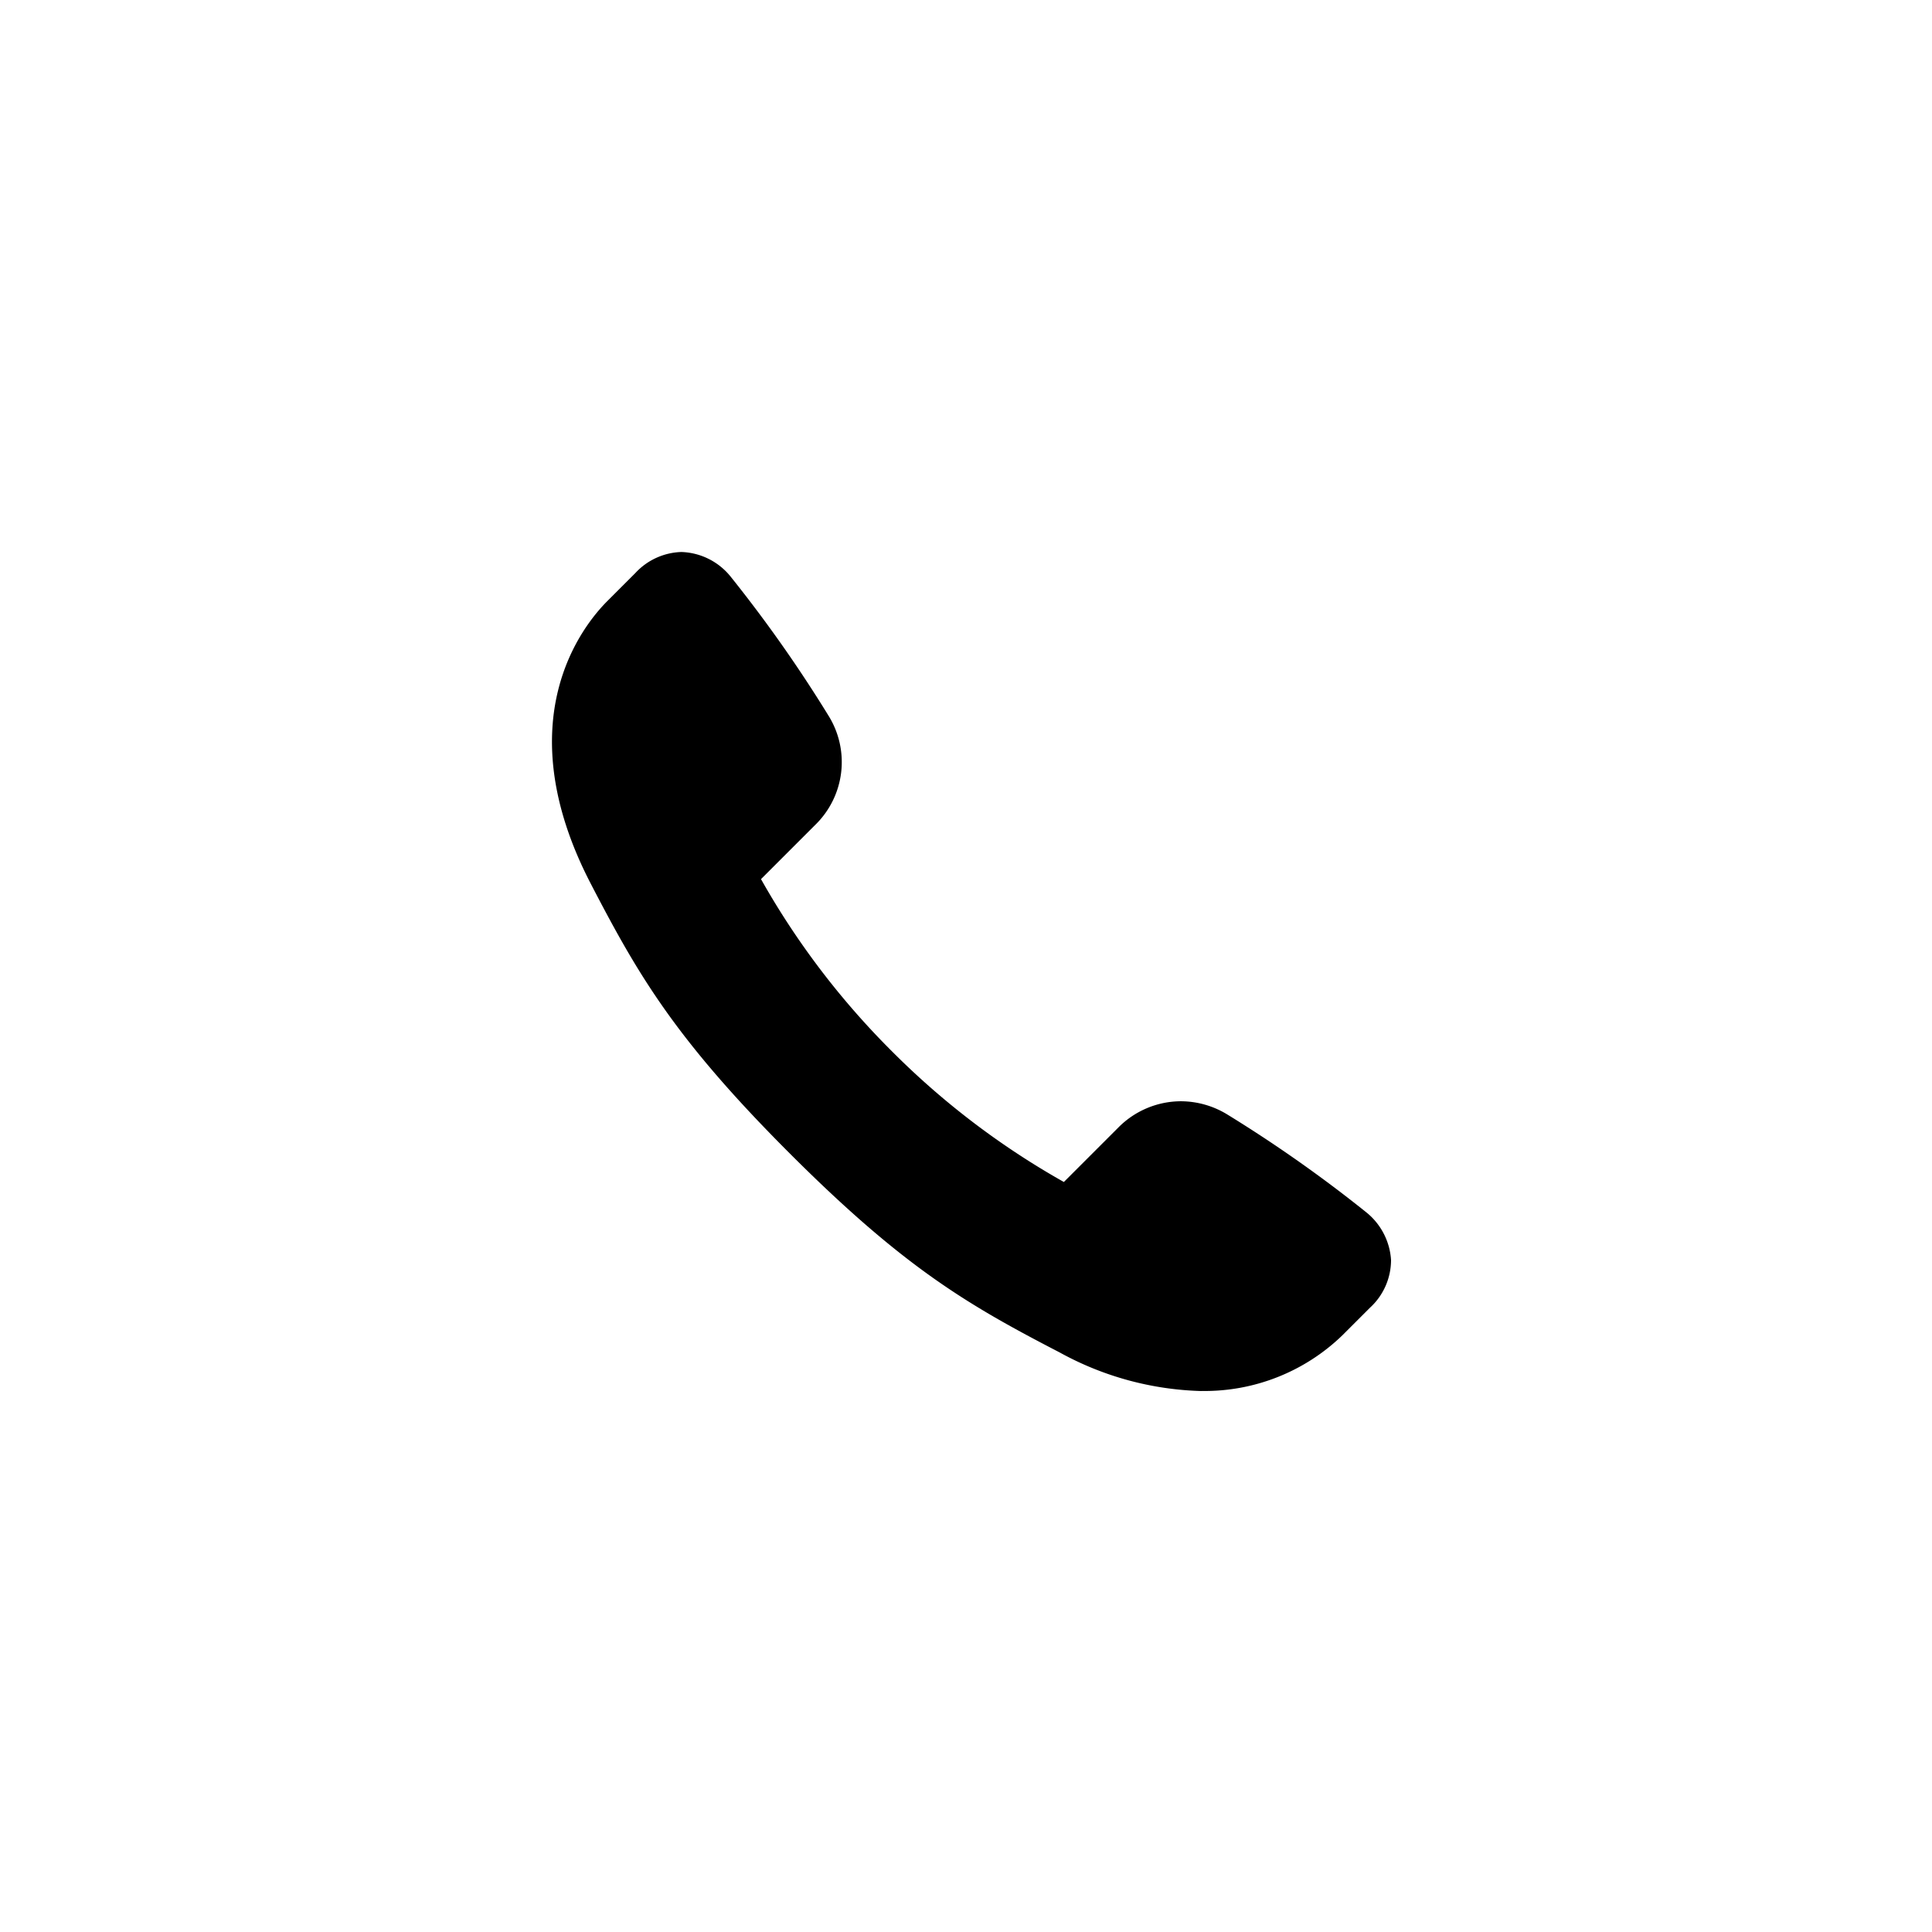 <svg xmlns="http://www.w3.org/2000/svg" xmlns:xlink="http://www.w3.org/1999/xlink" width="105" height="105" viewBox="0 0 105 105">
  <defs>
    <clipPath id="clip-path">
      <rect id="長方形_10305" data-name="長方形 10305" width="45.601" height="45.596"/>
    </clipPath>
  </defs>
  <g id="グループ_23484" data-name="グループ 23484" transform="translate(-1071 -23194.781)">
    <rect id="長方形_11447" data-name="長方形 11447" width="105" height="105" transform="translate(1071 23194.781)" fill="#fff"/>
    <g id="グループ_22976" data-name="グループ 22976" transform="translate(1101 23224.781)">
      <g id="グループ_2440" data-name="グループ 2440" transform="translate(0 0)" clip-path="url(#clip-path)">
        <path id="パス_7107" data-name="パス 7107" d="M35.293,45.6a16.863,16.863,0,0,1-7.707-2.1c-4.971-2.575-8.439-4.588-14.667-10.816S4.68,22.987,2.1,18.015C-2.473,9.182,1.641,4.03,3.012,2.662L4.531,1.142A3.548,3.548,0,0,1,7.035,0,3.58,3.58,0,0,1,9.7,1.328,74.228,74.228,0,0,1,15.03,8.9a4.766,4.766,0,0,1-.721,5.929l-2.95,2.95a42.932,42.932,0,0,0,7.109,9.35,42.917,42.917,0,0,0,9.351,7.11l2.95-2.95a4.8,4.8,0,0,1,3.412-1.438,4.858,4.858,0,0,1,2.516.716A74.209,74.209,0,0,1,44.271,35.9,3.614,3.614,0,0,1,45.6,38.481a3.518,3.518,0,0,1-1.142,2.588L42.95,42.576a10.761,10.761,0,0,1-7.656,3.02Z" transform="translate(0 0)"/>
      </g>
    </g>
  </g>
</svg>
